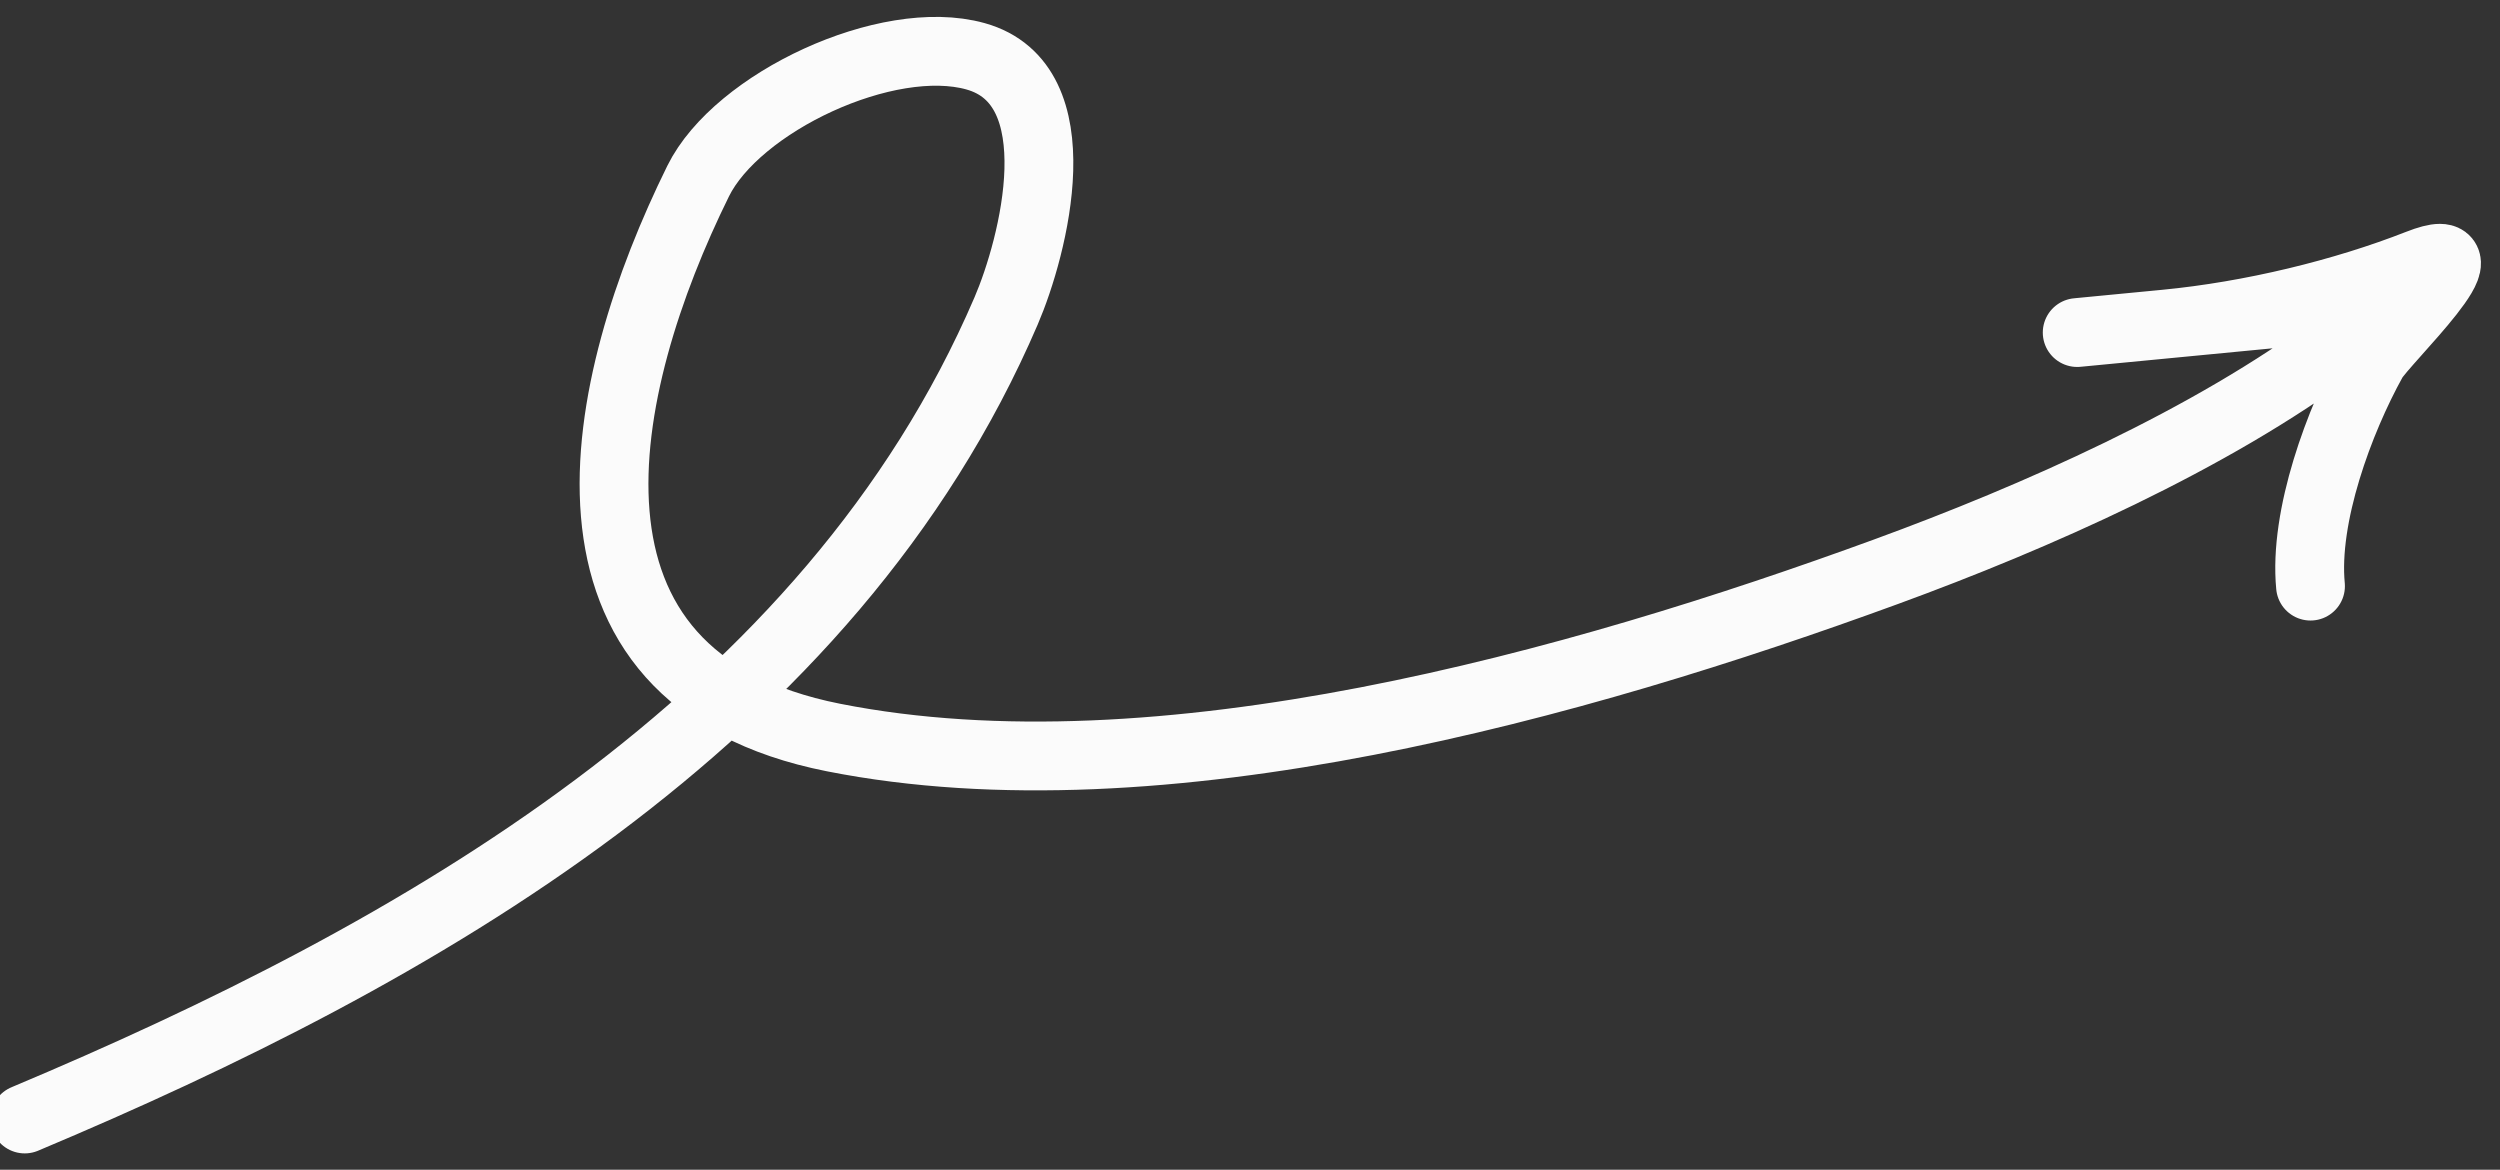 <svg xmlns="http://www.w3.org/2000/svg" width="109" height="51" viewBox="0 0 109 51" fill="none"><rect x="0" y="0" width="109" height="51" fill="#333333" stroke="none"/><path d="M1.079 48.788C18.14 41.62 36.184 31.444 43.866 13.557C45.064 10.768 46.918 3.674 42.529 2.453C38.678 1.382 32.13 4.468 30.439 7.896C26.037 16.819 23.235 29.561 36.34 32.156C50.607 34.981 68.807 29.837 82.224 24.93C88.732 22.55 96.379 19.171 101.951 15.008C105.65 12.245 101.892 13.409 98.971 13.69C94.818 14.09 85.227 15.014 94.422 14.128C98.159 13.768 102.187 12.787 105.447 11.507C108.933 10.138 103.907 14.877 103.445 15.711C101.988 18.34 100.445 22.511 100.738 25.555" stroke="#FBFBFB" stroke-width="3" stroke-linecap="round"></path></svg>